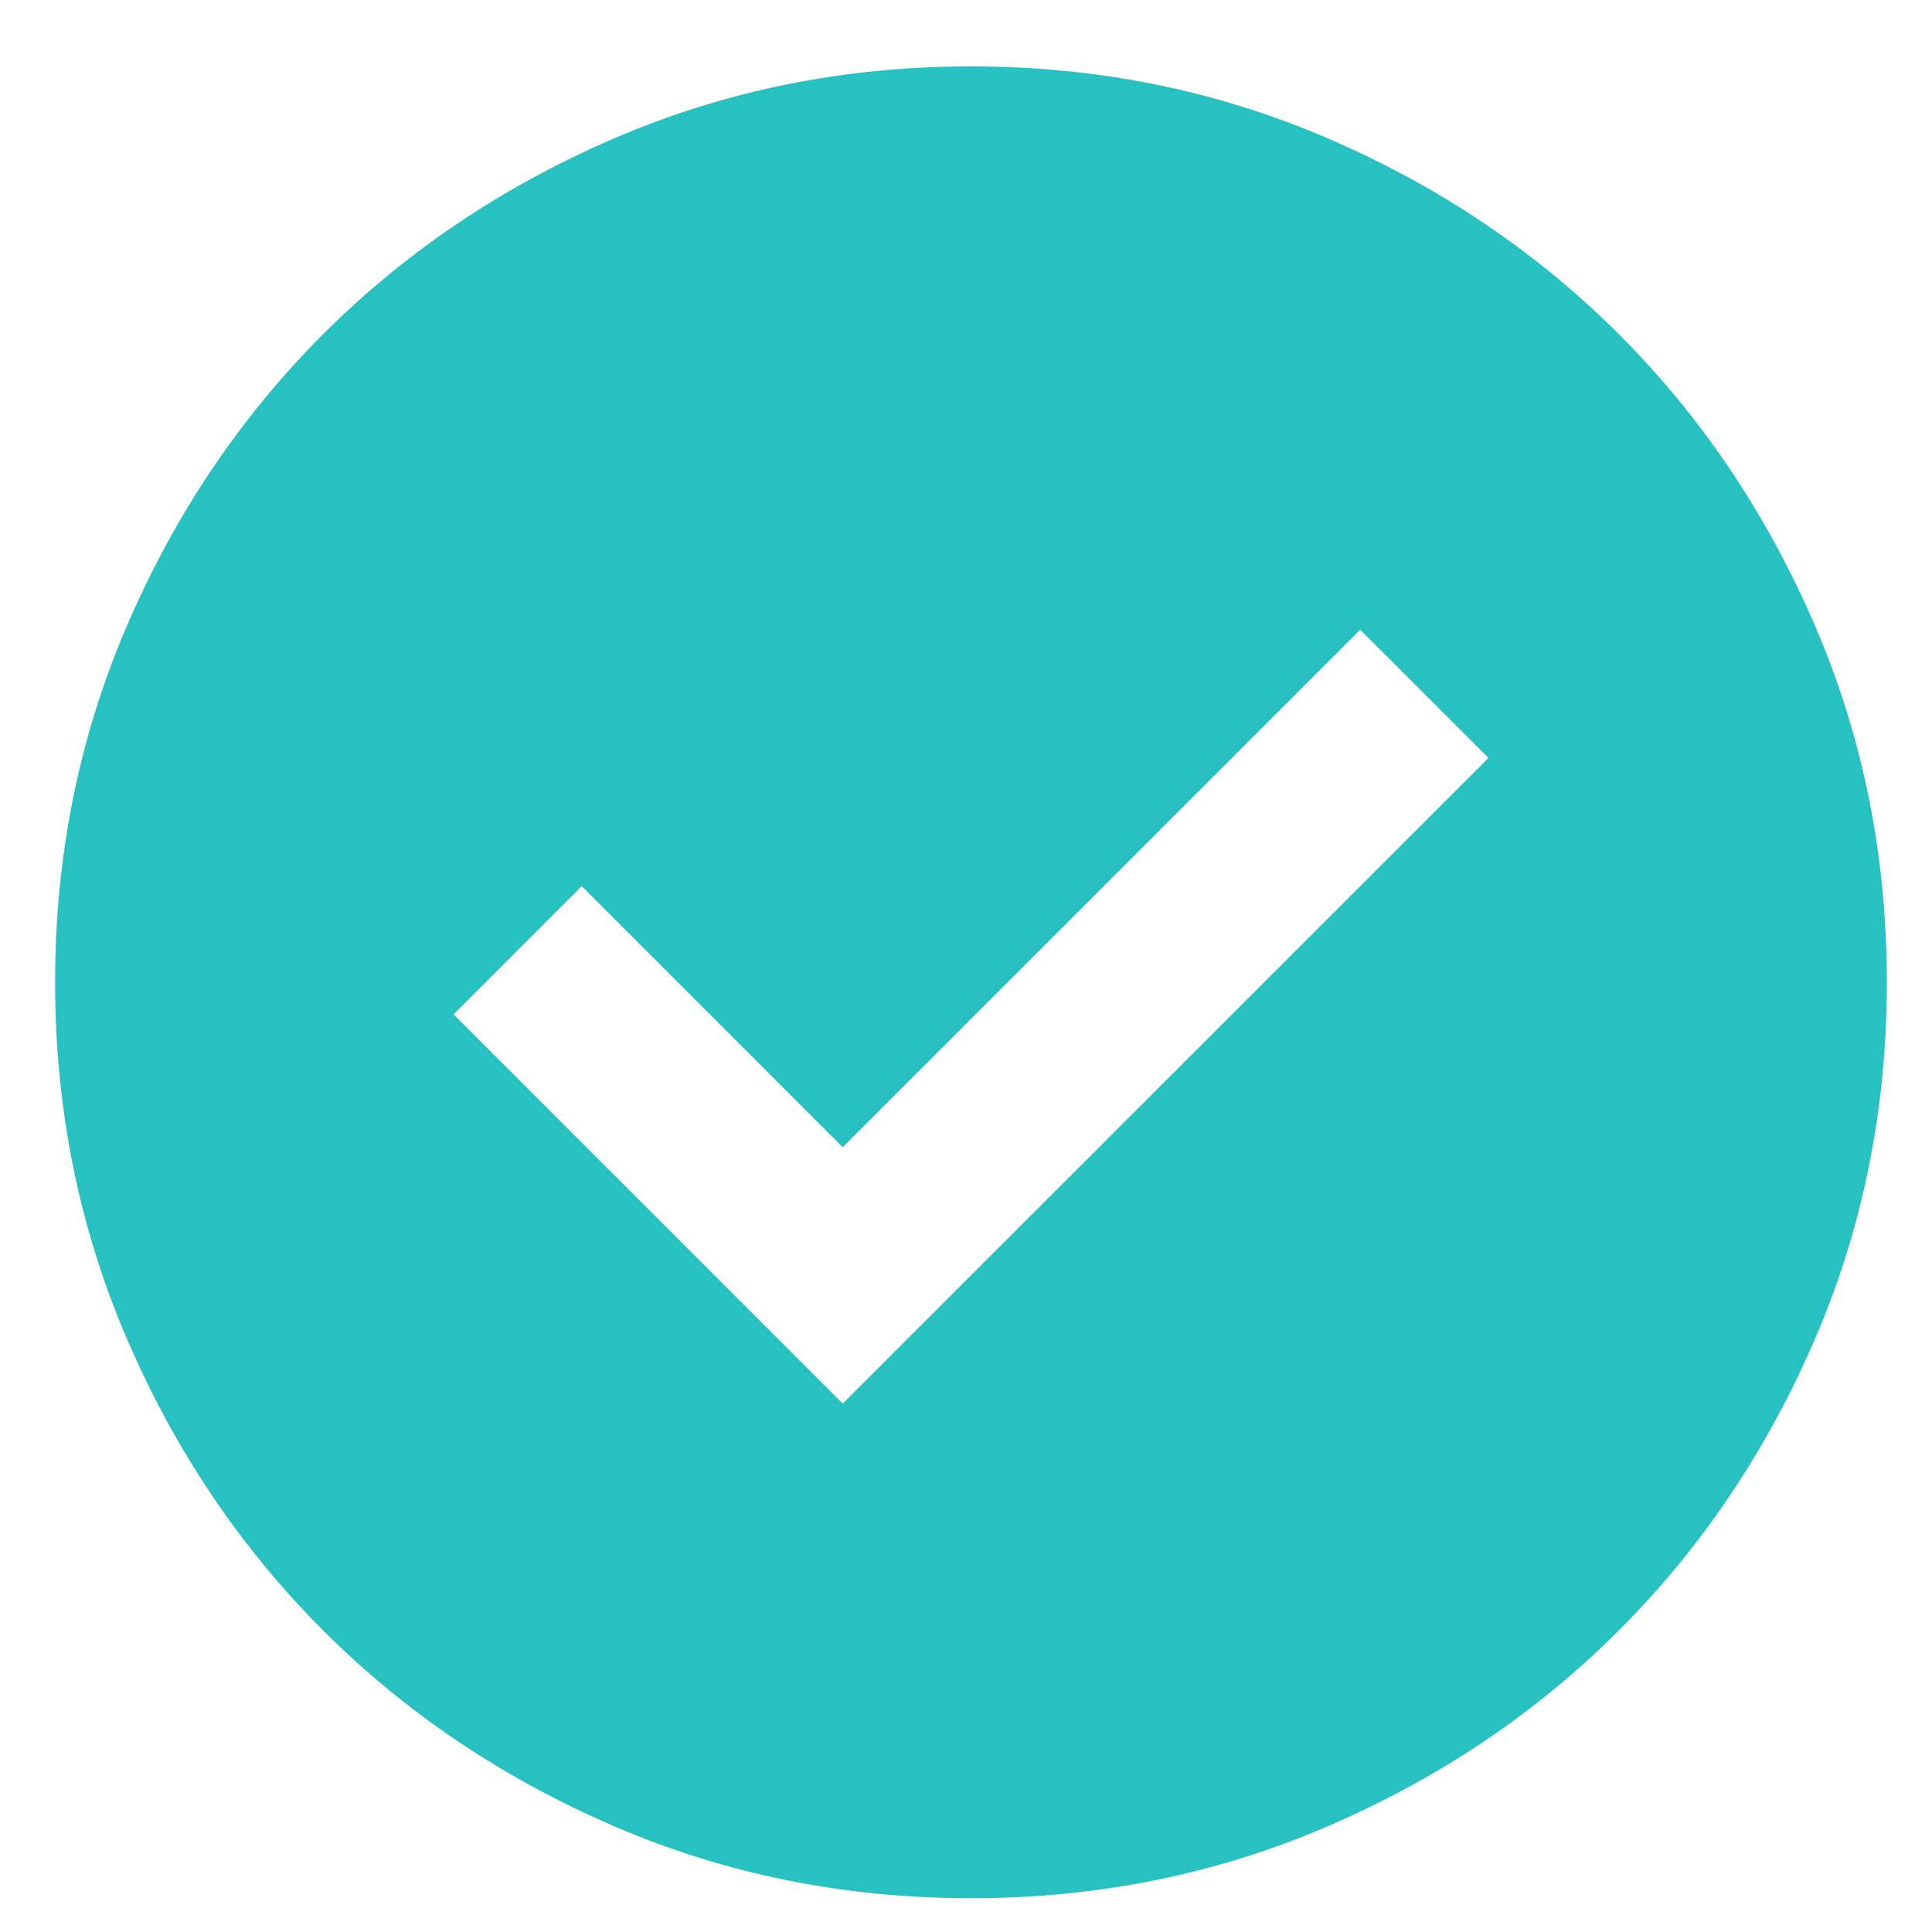 <svg width="27" height="27" viewBox="0 0 27 27" fill="none" xmlns="http://www.w3.org/2000/svg">
<path d="M11.777 19.616L20.802 10.592L19.009 8.8L11.777 16.032L8.13 12.384L6.338 14.176L11.777 19.616ZM13.569 26.528C11.799 26.528 10.135 26.192 8.578 25.52C7.02 24.848 5.666 23.936 4.514 22.784C3.362 21.632 2.45 20.277 1.778 18.72C1.106 17.162 0.77 15.498 0.77 13.728C0.77 11.957 1.106 10.293 1.778 8.736C2.45 7.178 3.362 5.824 4.514 4.672C5.666 3.52 7.02 2.608 8.578 1.936C10.135 1.264 11.799 0.928 13.569 0.928C15.34 0.928 17.004 1.264 18.561 1.936C20.119 2.608 21.474 3.52 22.625 4.672C23.777 5.824 24.689 7.178 25.361 8.736C26.034 10.293 26.369 11.957 26.369 13.728C26.369 15.498 26.034 17.162 25.361 18.72C24.689 20.277 23.777 21.632 22.625 22.784C21.474 23.936 20.119 24.848 18.561 25.52C17.004 26.192 15.34 26.528 13.569 26.528Z" fill="#27C1C1"/>
</svg>
